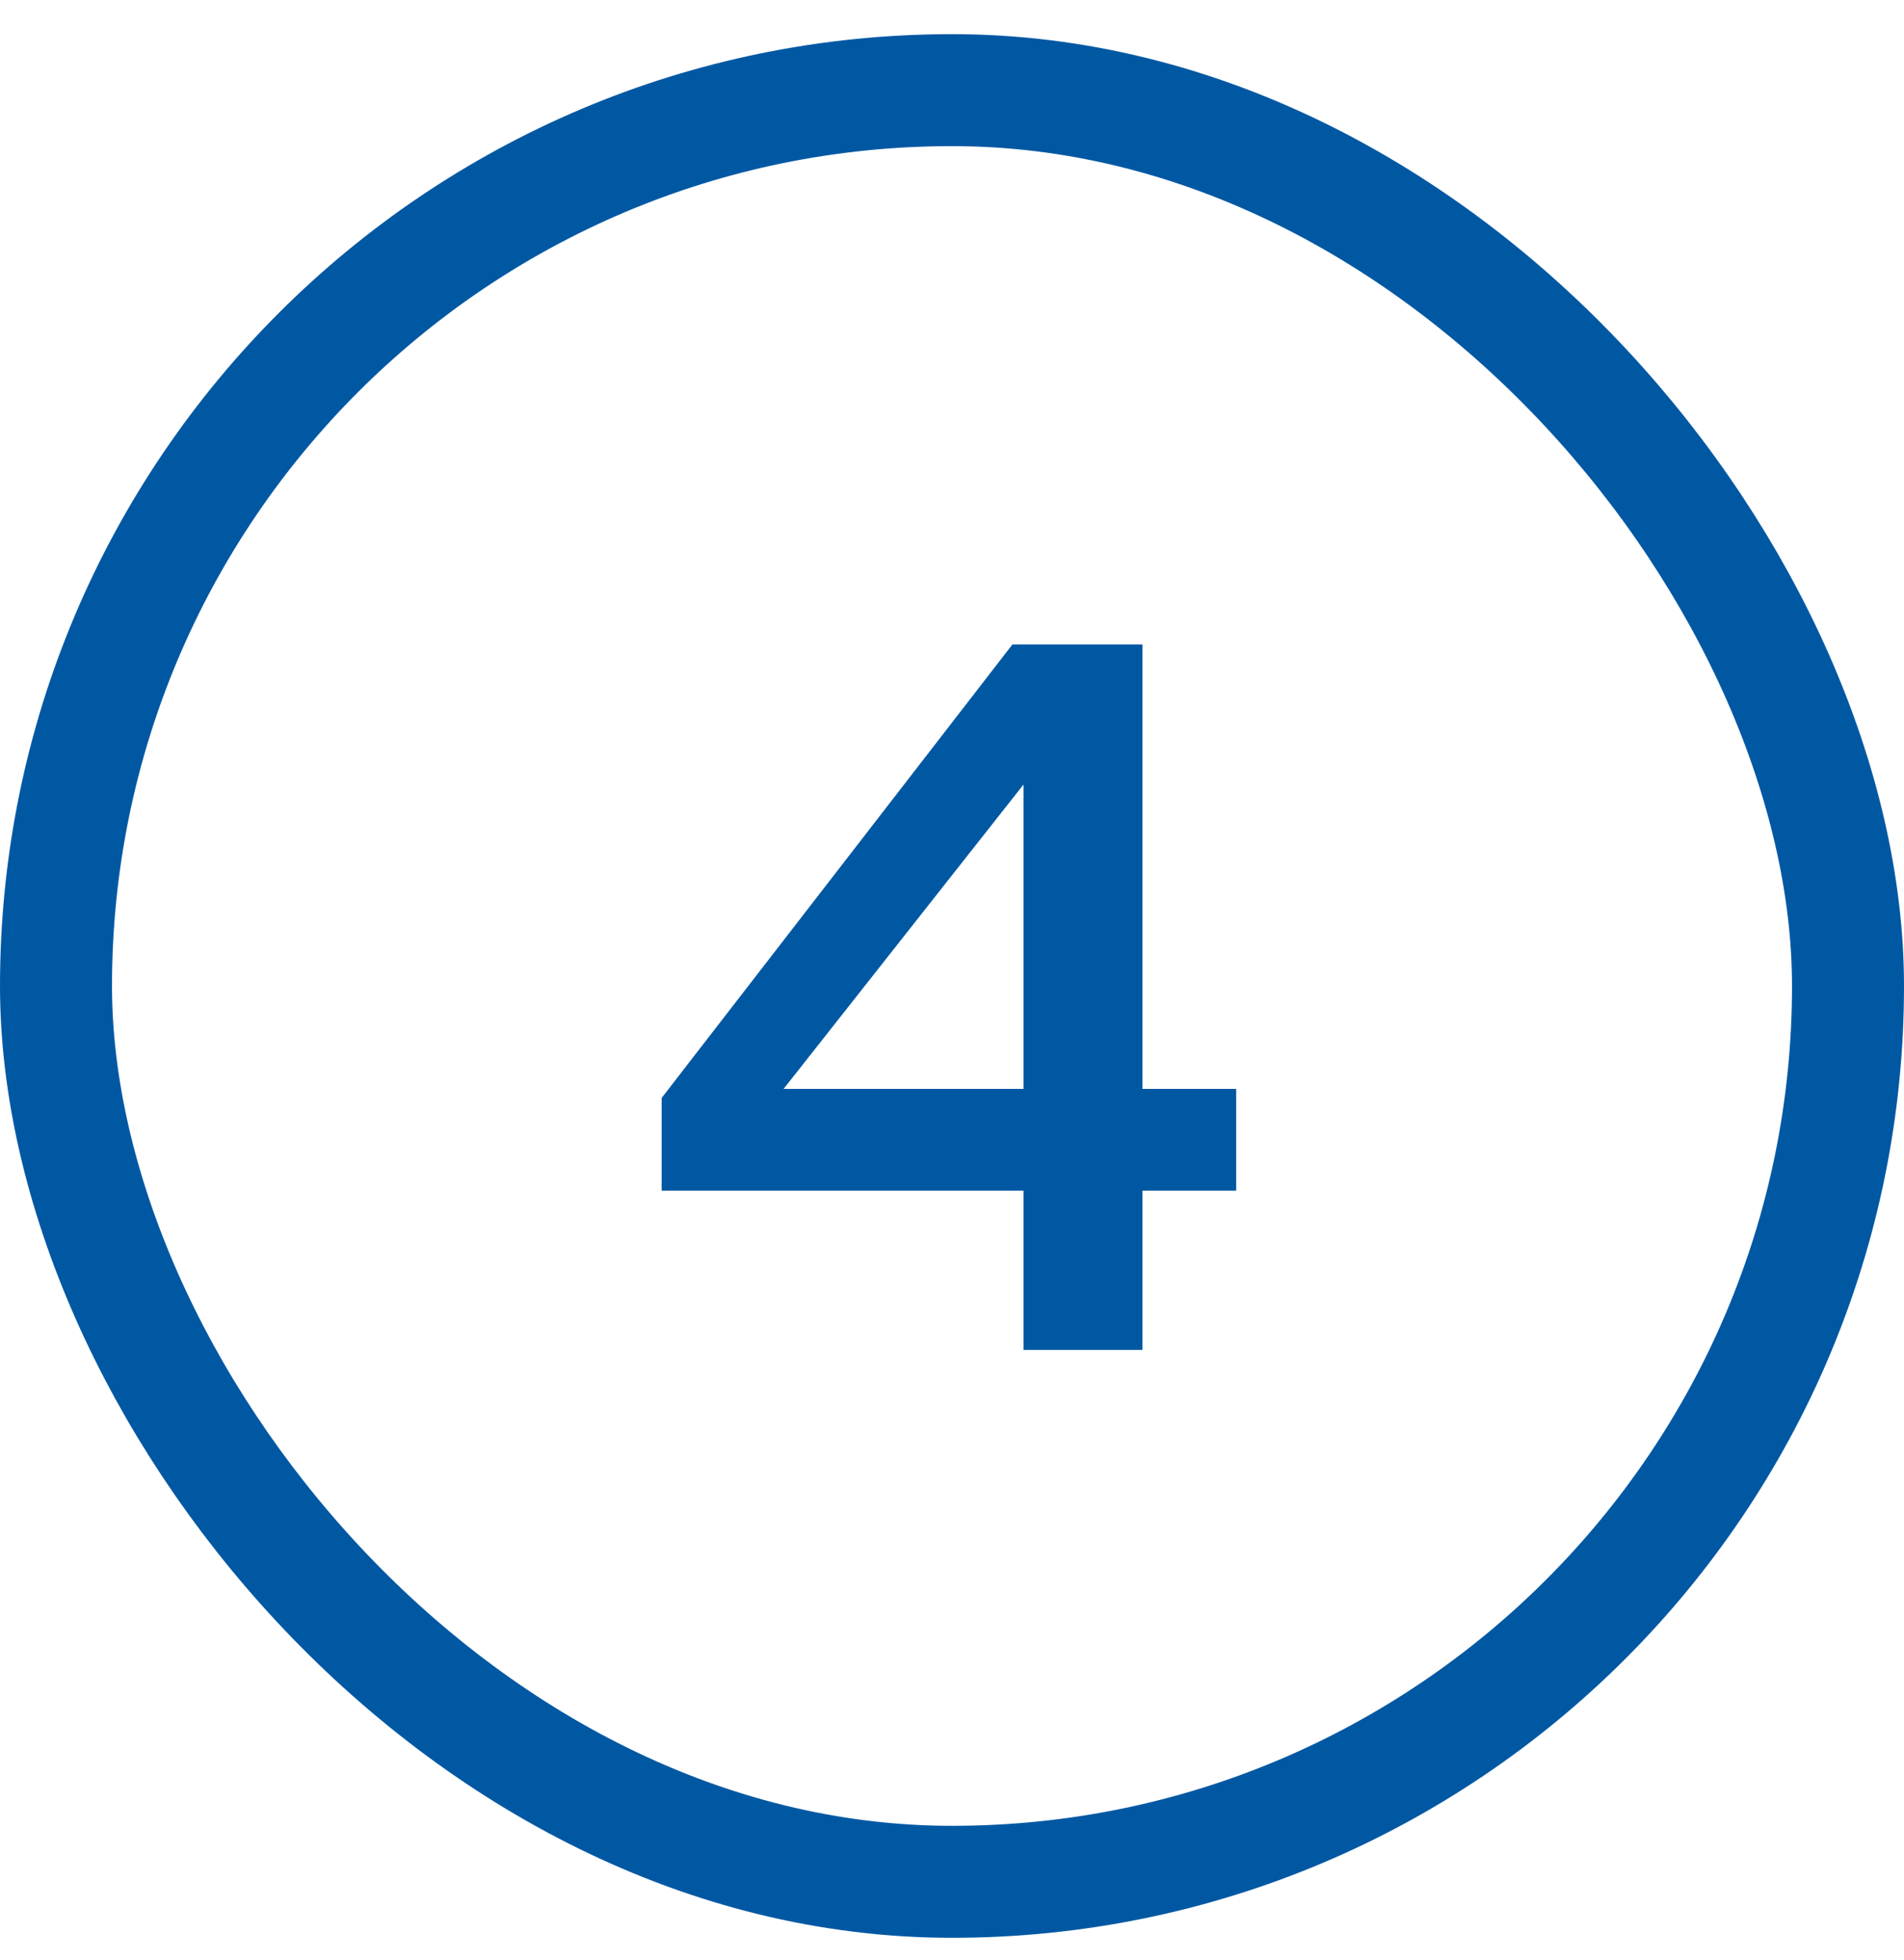 <?xml version="1.0" encoding="UTF-8"?> <svg xmlns="http://www.w3.org/2000/svg" width="34" height="35" viewBox="0 0 34 35" fill="none"><rect x="1" y="1.61" width="32" height="32" rx="16" stroke="#0058A3" stroke-width="2"></rect><path d="M18.277 21.266H11.815V19.61L18.079 11.51H20.401V19.448H22.075V21.266H20.401V24.11H18.277V21.266ZM18.277 19.448V14.012L13.993 19.448H18.277Z" fill="#0058A3"></path></svg> 